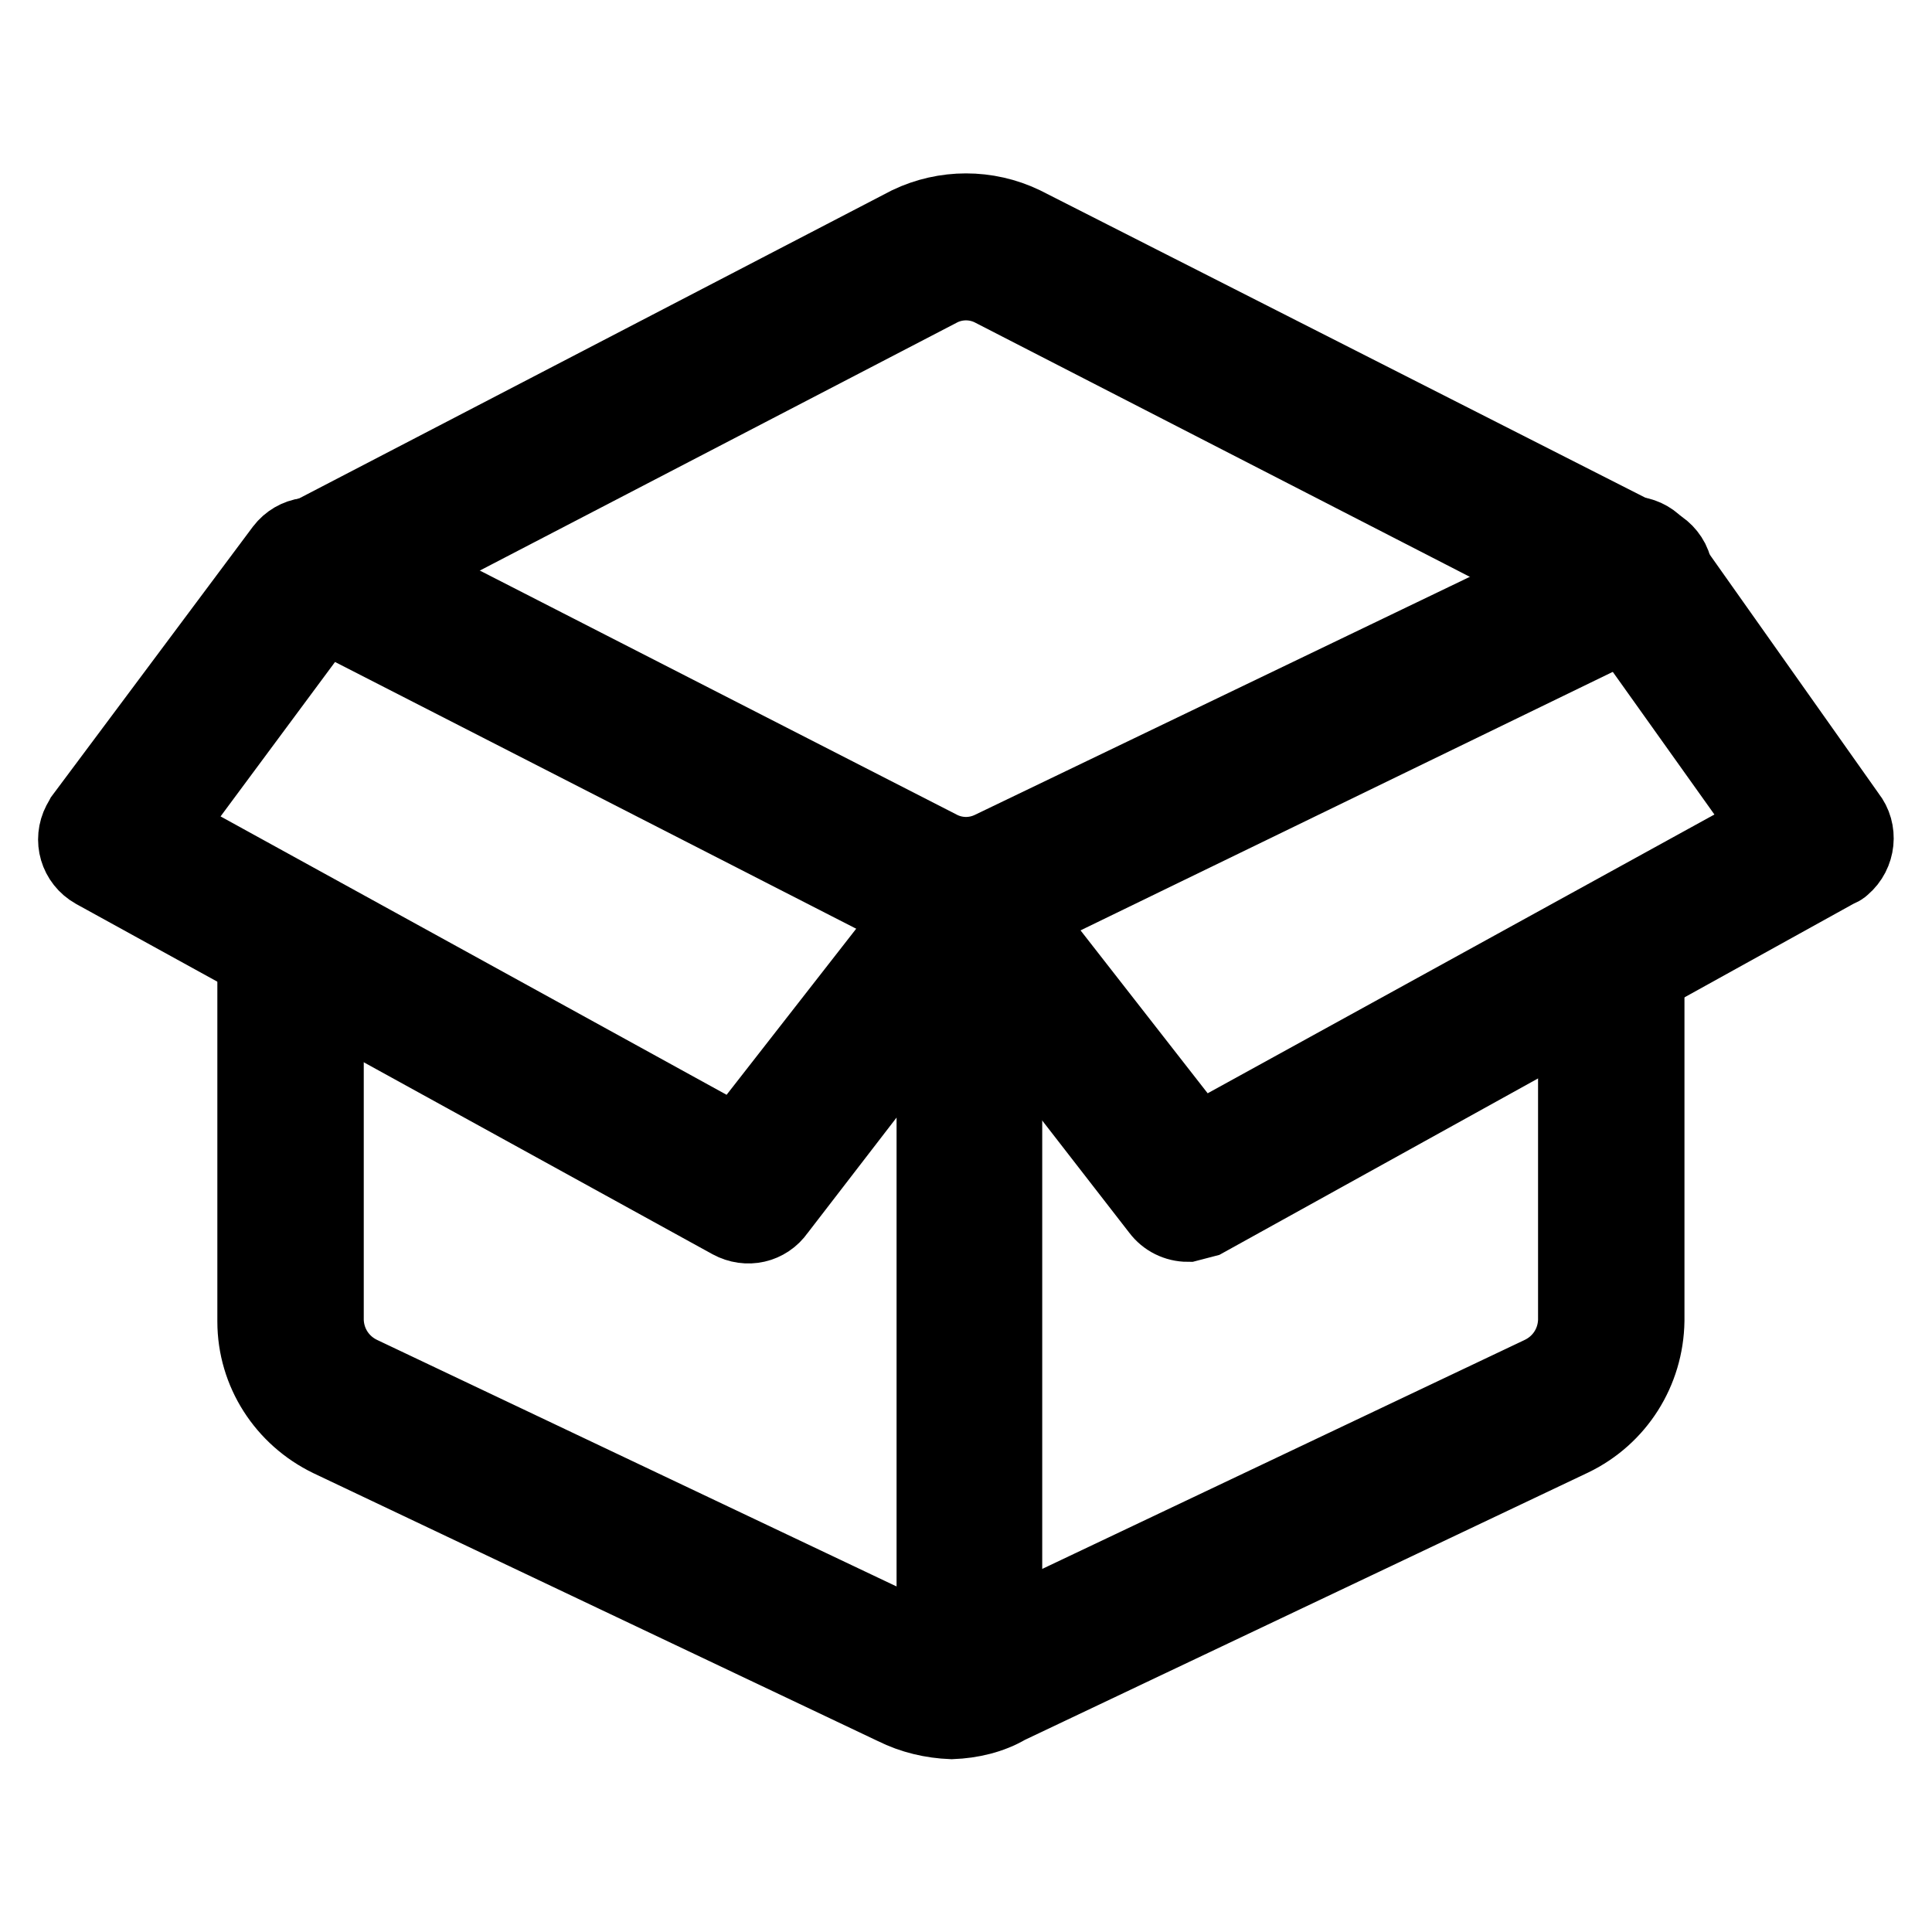 <?xml version="1.0" encoding="utf-8"?>
<!-- Svg Vector Icons : http://www.onlinewebfonts.com/icon -->
<!DOCTYPE svg PUBLIC "-//W3C//DTD SVG 1.1//EN" "http://www.w3.org/Graphics/SVG/1.1/DTD/svg11.dtd">
<svg version="1.1" xmlns="http://www.w3.org/2000/svg" xmlns:xlink="http://www.w3.org/1999/xlink" x="0px" y="0px" viewBox="0 0 256 256" enable-background="new 0 0 256 256" xml:space="preserve">
<g> <path stroke-width="10" fill-opacity="0" stroke="#000000"  d="M126.1,228.1c-2.6-0.1-5.2-0.7-7.6-1.9l-74.8-35.5c-6-2.9-9.9-8.9-9.9-15.6v-46.9c0-2.6,2.1-4.7,4.7-4.7 c2.6,0,4.7,2.1,4.7,4.7V175c0.1,3.1,1.9,5.8,4.7,7.1l74.8,35.5c2.1,1,4.5,1,6.6,0l74.8-35.5c2.8-1.3,4.6-4,4.7-7.1v-46.9 c0-2.6,2.1-4.7,4.7-4.7c2.6,0,4.7,2.1,4.7,4.7V175c-0.1,6.7-3.9,12.7-9.9,15.6l-74.8,35.5C131.3,227.4,128.7,228,126.1,228.1 L126.1,228.1z M216.6,80.8h-2.4l-82.9-42.6c-2.1-1-4.5-1-6.6,0l-81,42.1c-2.4,1.2-5.2,0.2-6.4-2.1c-1.2-2.4-0.2-5.2,2.1-6.4 l81-42.1c4.8-2.3,10.4-2.3,15.2,0l82.9,42.1c2.4,1.1,3.4,4,2.2,6.3c-0.8,1.8-2.7,2.8-4.6,2.7H216.6z"/> <path stroke-width="10" fill-opacity="0" stroke="#000000"  d="M128,122.9c-2.6-0.1-5.2-0.7-7.6-1.9L39.9,79.8c-2.4-1.2-3.3-4-2.1-6.4c1.2-2.4,4-3.3,6.4-2.1l80.5,41.2 c2.1,1,4.5,1,6.6,0l83.8-40.3c2.4-1.2,5.2-0.2,6.4,2.1c1.2,2.4,0.2,5.2-2.1,6.4l-83.8,40.7C133.2,122.6,130.6,123,128,122.9z"/> <path stroke-width="10" fill-opacity="0" stroke="#000000"  d="M128.5,227.6c-2.6,0-4.7-2.1-4.7-4.7v-89.5l-20.8,27c-1.4,2-4,2.6-6.2,1.4l-84.3-46.4 c-2.3-1.3-3.1-4.1-1.9-6.4c0.1-0.2,0.3-0.5,0.4-0.7l26.5-35.5c1.6-2.1,4.5-2.5,6.6-0.9c2.1,1.6,2.5,4.5,0.9,6.6l-23.2,31.3 l75.8,41.7l27-34.6c1.6-2.1,4.5-2.5,6.6-0.9c1.2,0.9,1.9,2.3,1.9,3.8v103.2C133.2,225.5,131.1,227.6,128.5,227.6z"/> <path stroke-width="10" fill-opacity="0" stroke="#000000"  d="M157.4,162.2c-1.5,0-2.9-0.7-3.8-1.9l-29.4-37.9c-1.6-2.1-1.1-5.1,0.9-6.6c2.1-1.6,5.1-1.1,6.6,0.9 c0,0,0,0,0,0l27,34.6l75.8-41.7l-22.3-31.3c-1.6-2.1-1.1-5.1,1-6.6c2.1-1.6,5.1-1.1,6.6,0.9l25.1,35.5c1.6,2,1.3,5-0.7,6.7 c-0.2,0.2-0.4,0.3-0.7,0.4l-83.8,46.4L157.4,162.2z"/></g>
</svg>